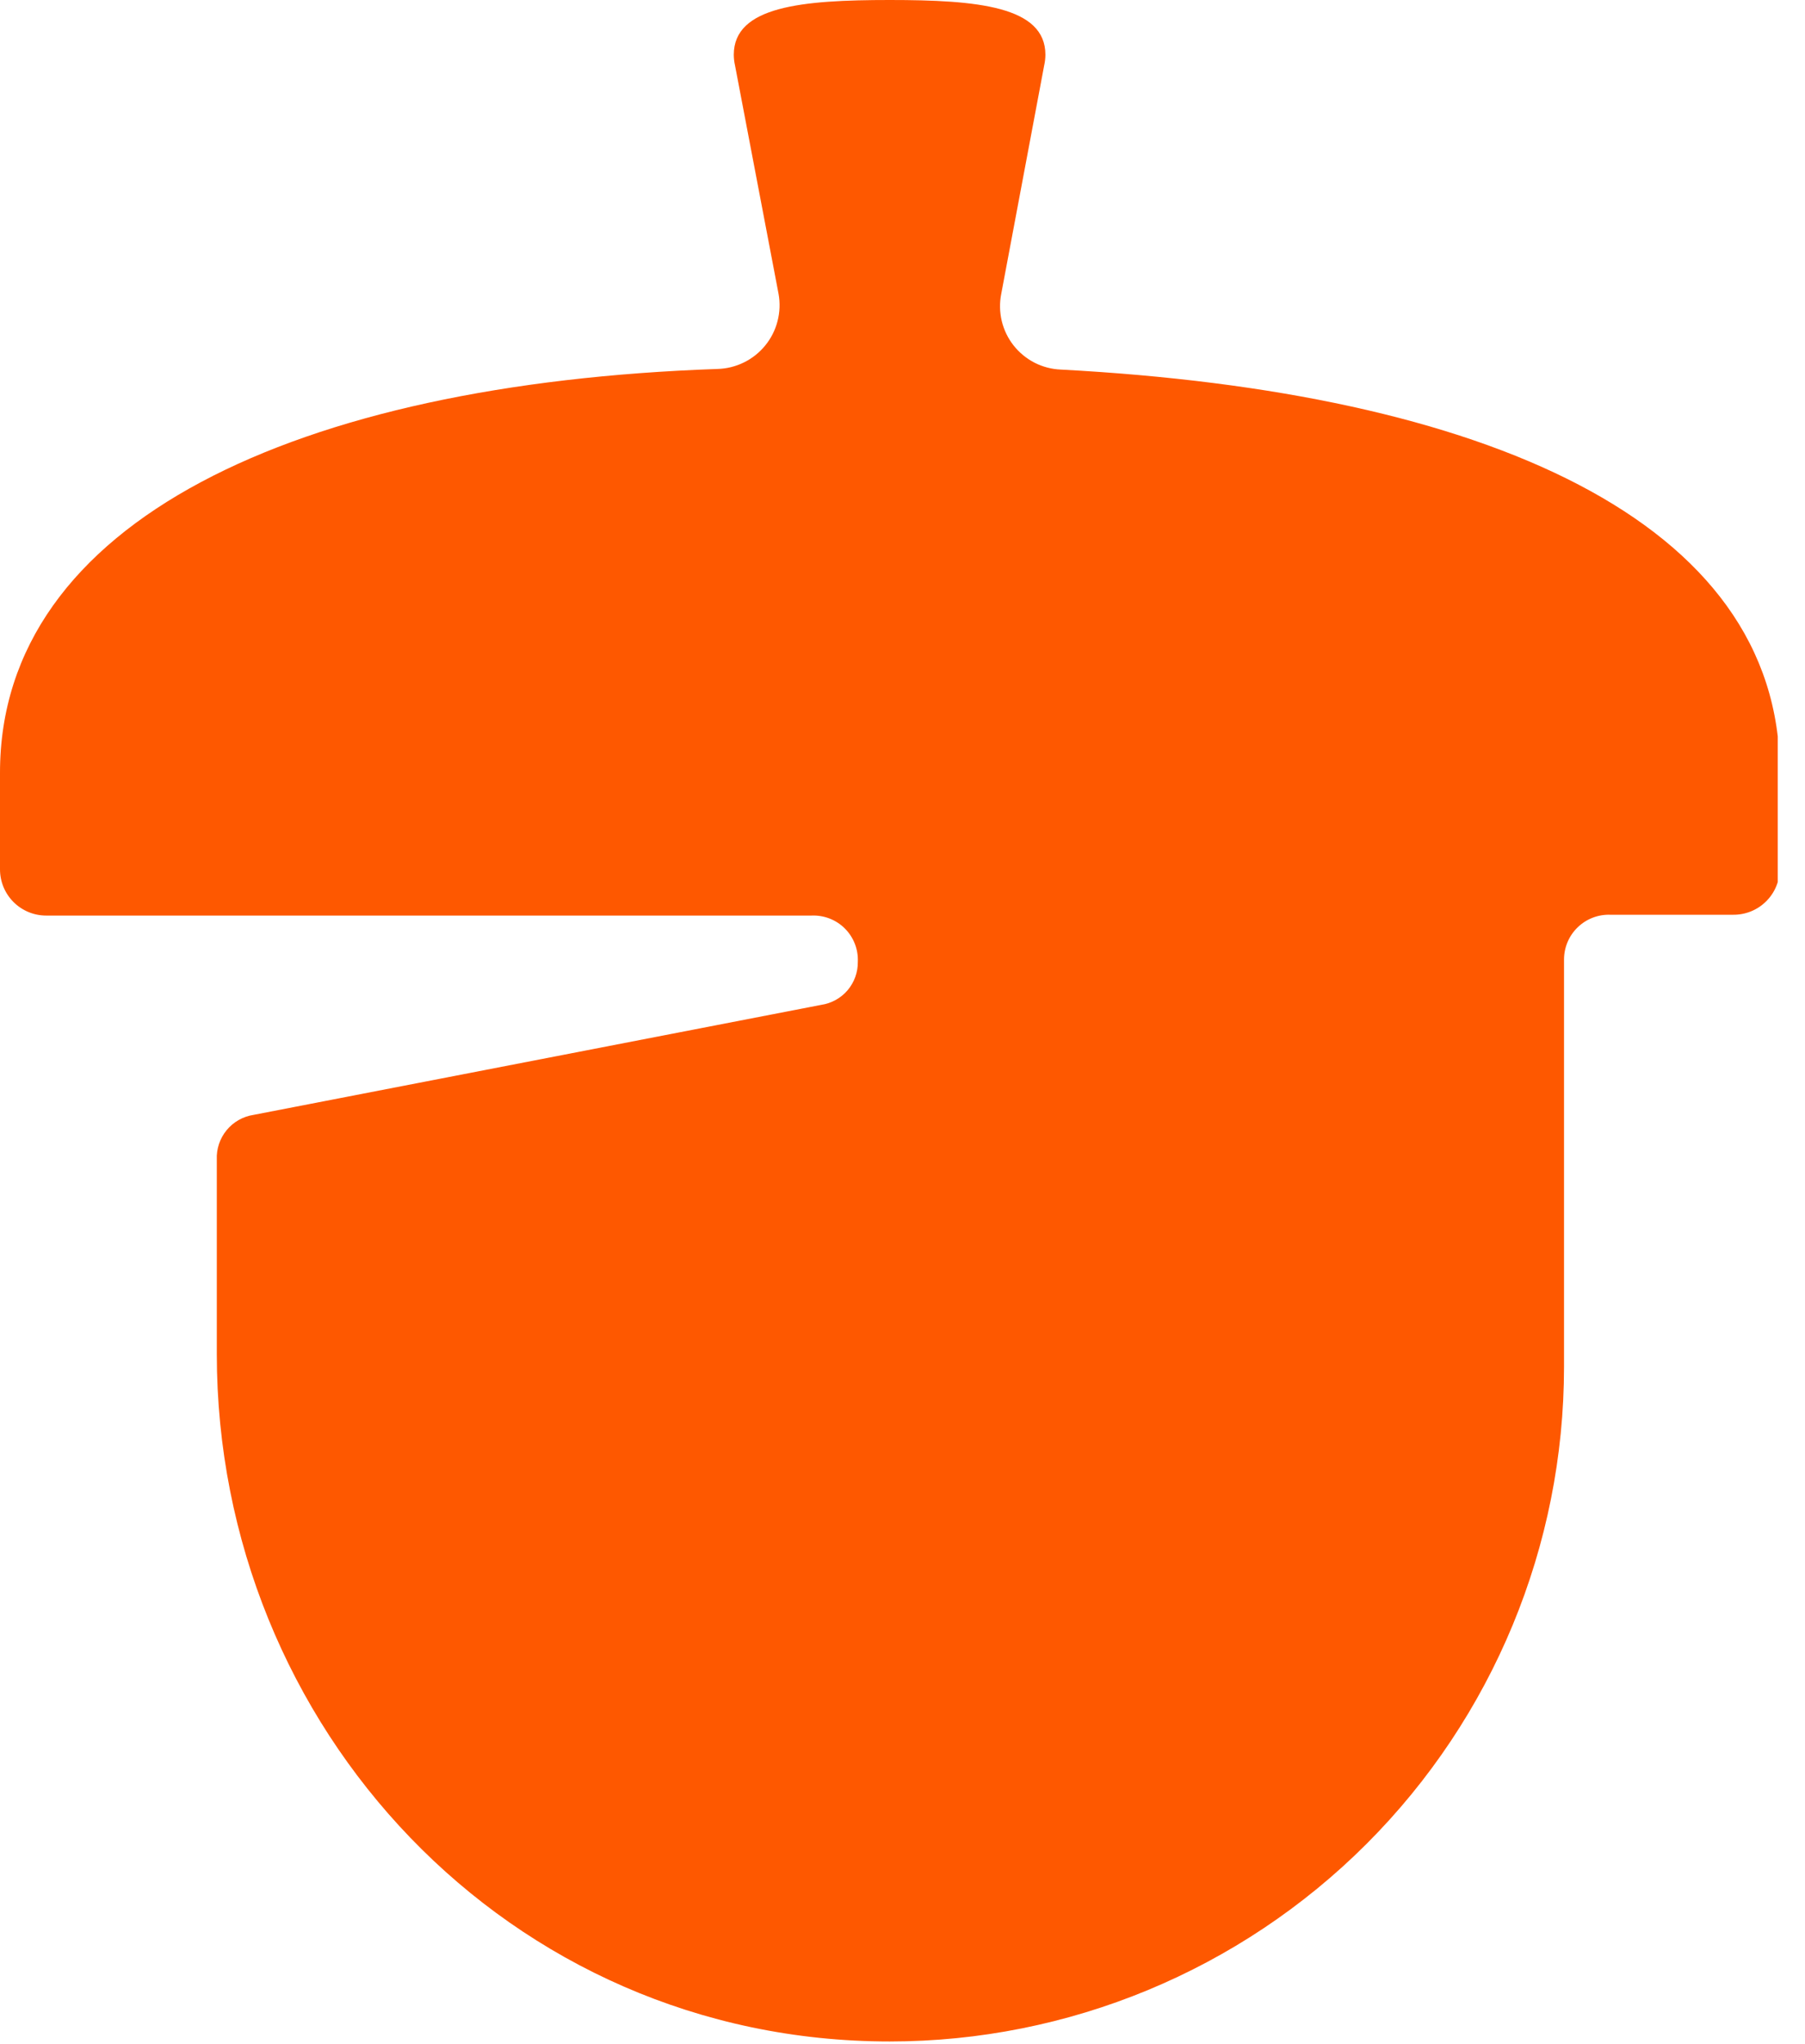 <svg width="53" height="60" viewBox="0 0 53 60" fill="none" xmlns="http://www.w3.org/2000/svg">
<g clip-path="url(#clip0_626_23378)">
<path d="M31.152 10.848C30.883 10.838 30.619 10.769 30.379 10.647C30.139 10.524 29.928 10.351 29.762 10.14C29.595 9.928 29.477 9.683 29.414 9.421C29.352 9.159 29.347 8.886 29.4 8.622L30.66 1.92C30.683 1.818 30.695 1.713 30.696 1.608C30.696 0.186 28.704 0 26.124 0C23.544 0 21.546 0.186 21.546 1.608C21.547 1.713 21.559 1.818 21.582 1.92L22.86 8.622C22.909 8.888 22.899 9.162 22.831 9.425C22.764 9.687 22.641 9.931 22.469 10.141C22.298 10.351 22.084 10.521 21.84 10.64C21.597 10.759 21.331 10.824 21.06 10.83C8.712 11.262 0 15.306 0 22.68V25.518C0 25.696 0.035 25.872 0.103 26.037C0.171 26.201 0.271 26.351 0.397 26.477C0.523 26.603 0.673 26.703 0.837 26.771C1.002 26.839 1.178 26.874 1.356 26.874H23.826C24.007 26.866 24.187 26.895 24.356 26.96C24.524 27.025 24.678 27.124 24.806 27.252C24.934 27.379 25.034 27.532 25.1 27.701C25.166 27.869 25.196 28.049 25.188 28.23C25.193 28.536 25.085 28.834 24.887 29.067C24.688 29.3 24.411 29.452 24.108 29.496L7.446 32.724C7.136 32.771 6.853 32.931 6.654 33.174C6.455 33.416 6.352 33.724 6.366 34.038V39.744C6.366 50.7 14.934 59.922 26.124 59.922C31.375 59.922 36.411 57.836 40.125 54.123C43.838 50.41 45.924 45.373 45.924 40.122V28.158C45.925 27.982 45.961 27.809 46.03 27.647C46.099 27.486 46.199 27.34 46.326 27.218C46.452 27.096 46.602 27 46.766 26.937C46.929 26.874 47.104 26.844 47.28 26.85H50.88C51.06 26.853 51.239 26.82 51.406 26.754C51.574 26.687 51.726 26.588 51.854 26.461C51.983 26.335 52.085 26.185 52.154 26.018C52.224 25.852 52.26 25.674 52.26 25.494V22.656C52.26 15.264 43.548 11.508 31.152 10.848Z" fill="#FE5800"/>
</g>
<defs>
<clipPath id="clip0_626_23378">
<rect width="52.2" height="60" fill="white"/>
</clipPath>
</defs>
</svg>

